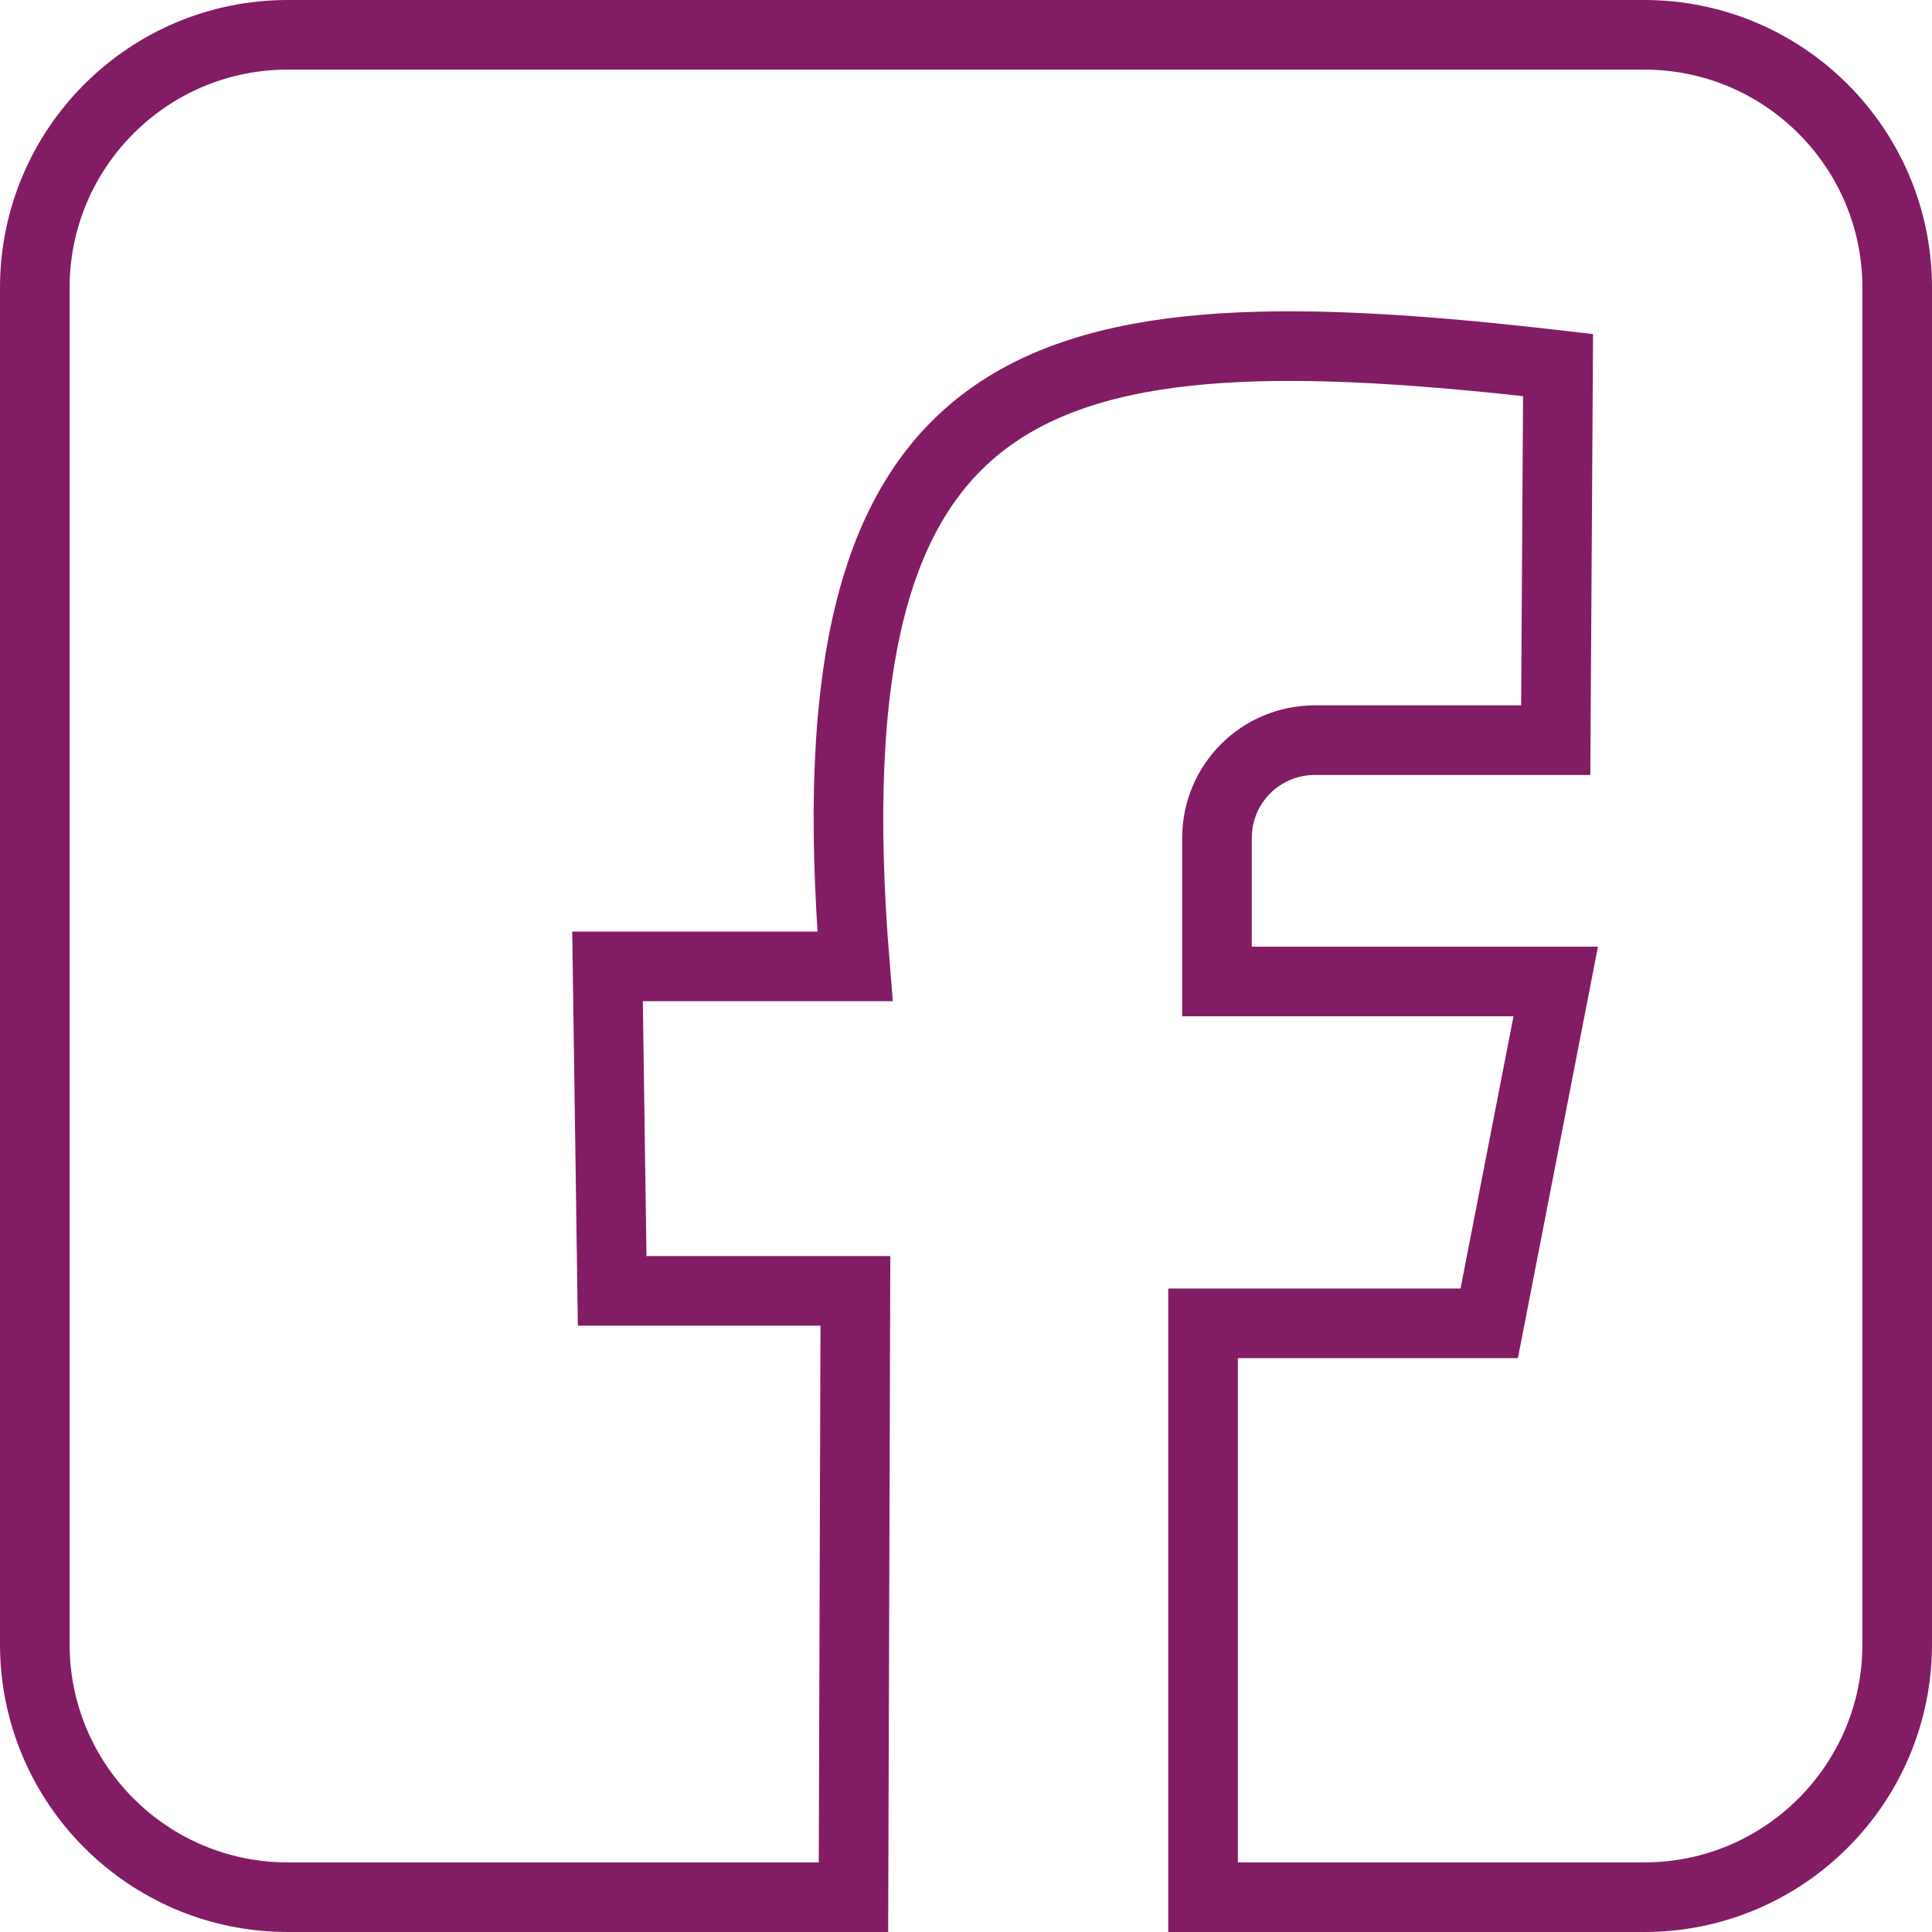 <?xml version="1.0" encoding="UTF-8"?><svg xmlns="http://www.w3.org/2000/svg" viewBox="0 0 49.96 49.96"><defs><style>.d{fill:none;stroke:#821d65;stroke-miterlimit:10;stroke-width:1.8px;}</style></defs><g id="a"/><g id="b"><g id="c"><path class="d" d="M42.52,49.06h-11.41v-14.84h7.4l1.72-8.84h-8.76v-3.71c0-1.4,1.13-2.53,2.53-2.53h6.23l.06-9.7c-13.42-1.55-19.47-.19-18.18,15.55h-6.4l.12,8.39h6.29l-.05,15.68H7.44c-3.61,0-6.54-2.93-6.54-6.54V7.44C.9,3.83,3.83,.9,7.44,.9H42.52c3.61,0,6.54,2.93,6.54,6.54V42.52c0,3.61-2.93,6.54-6.54,6.54Z"/></g></g></svg>